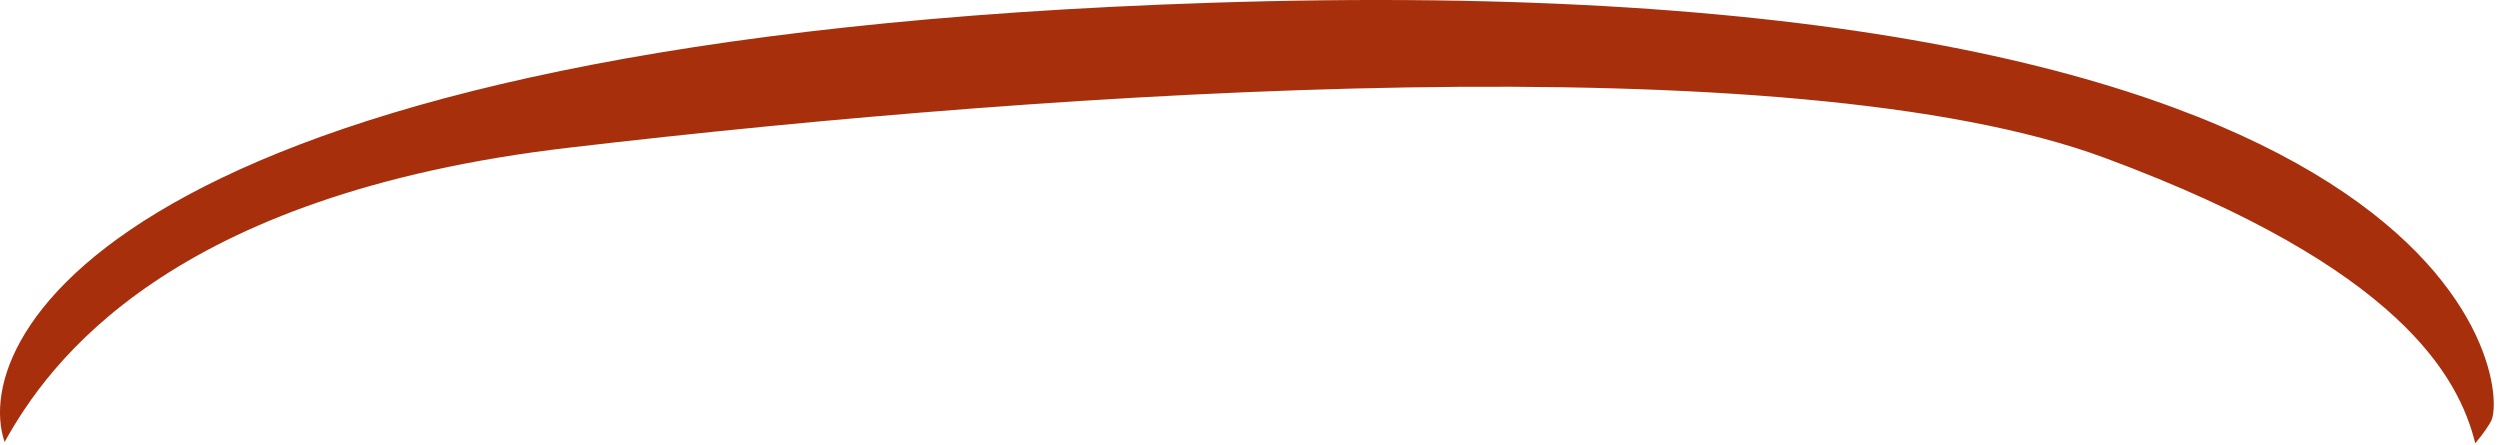 <?xml version="1.0" encoding="utf-8"?>
<svg xmlns="http://www.w3.org/2000/svg" fill="none" height="100%" overflow="visible" preserveAspectRatio="none" style="display: block;" viewBox="0 0 208 37" width="100%">
<path d="M207.272 35.003C207.102 35.347 206.693 35.982 205.942 36.884C204.59 31.454 199.822 22.291 175.168 13.154C149.183 3.487 88.667 7.433 47.392 12.28C13.977 16.174 4.012 30.235 0.383 36.777C-2.645 27.799 10.606 3.143 100.8 0.23C205.426 -3.161 208.733 32.009 207.272 35.003Z" fill="#A72F0C" id="Vector"/>
</svg>